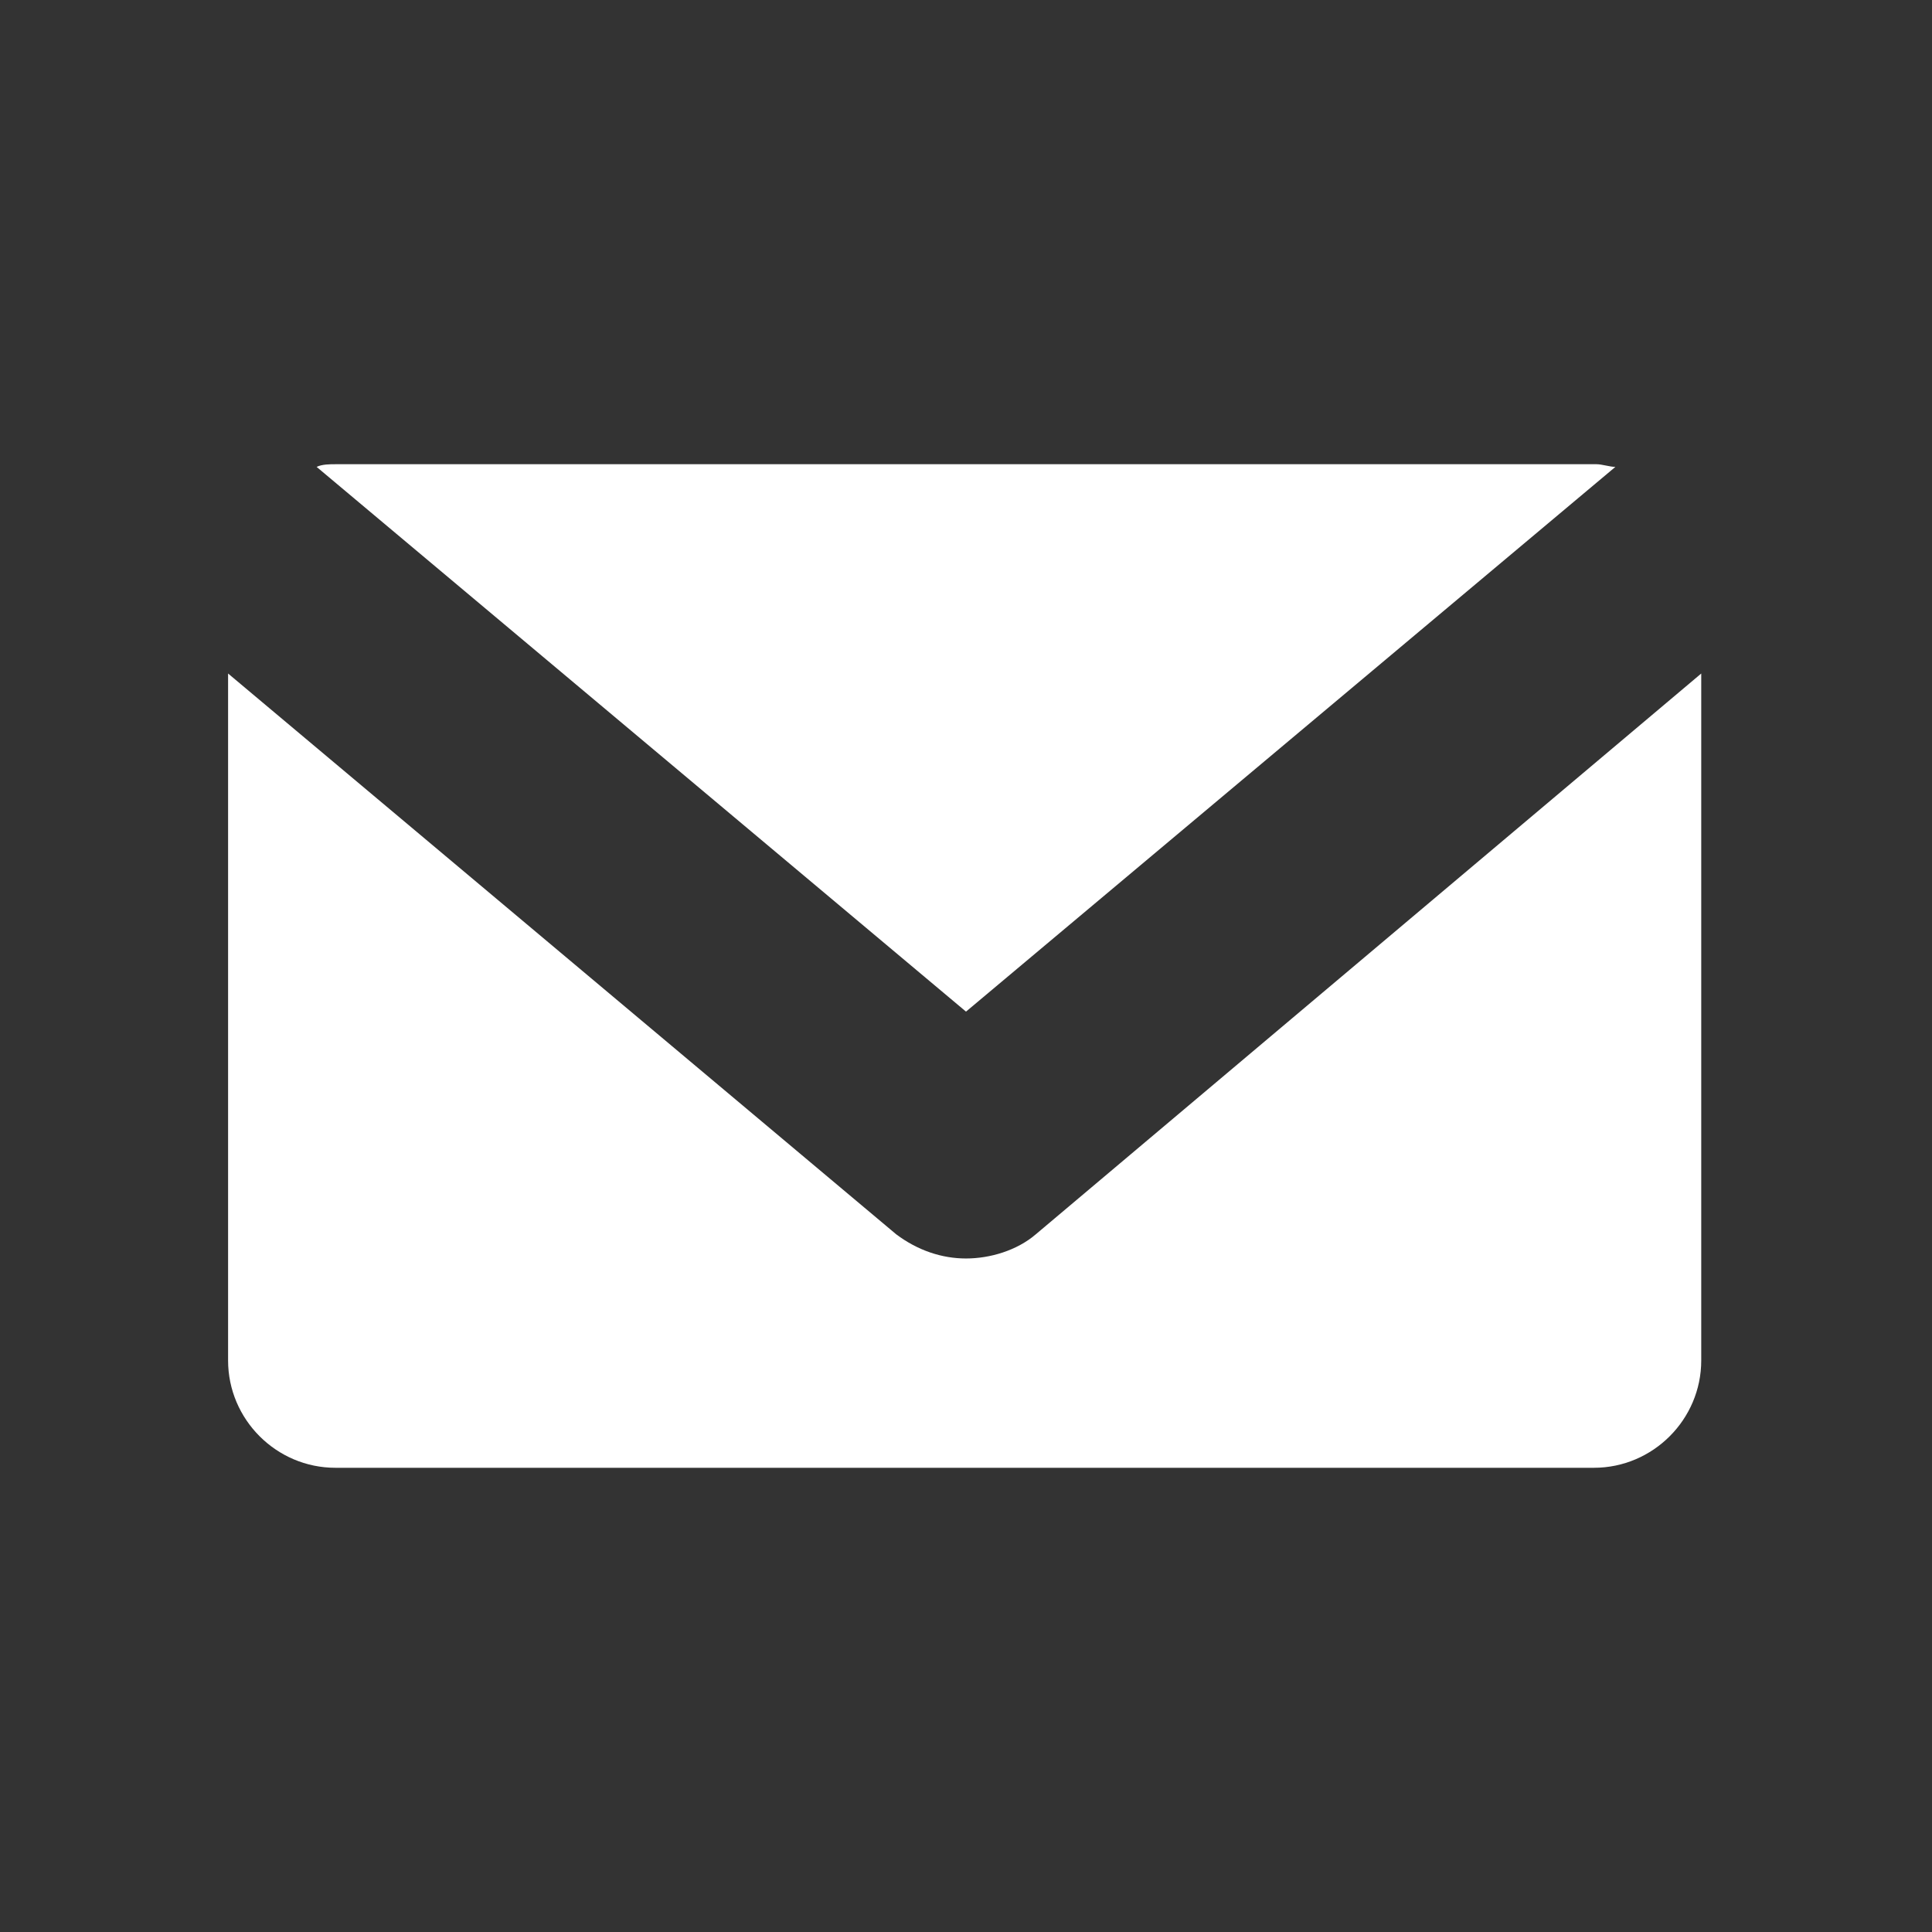 <svg xmlns="http://www.w3.org/2000/svg" width="72" height="72" xml:space="preserve"><rect width="100%" height="100%" fill="#333333" stroke="none"/><g fill="#FFF"><path d="M60.2 17.4c-.2 0-.5-.1-.7-.1h-47c-.2 0-.5 0-.7.1L36 37.7l24.2-20.3z"/><path d="M38.6 46c-.7.6-1.7.9-2.6.9s-1.8-.3-2.6-.9L8.5 25.1v25.6c0 2.2 1.8 4 4 4h46.9c2.2 0 4-1.8 4-4V25.1L38.6 46z"/></g></svg>